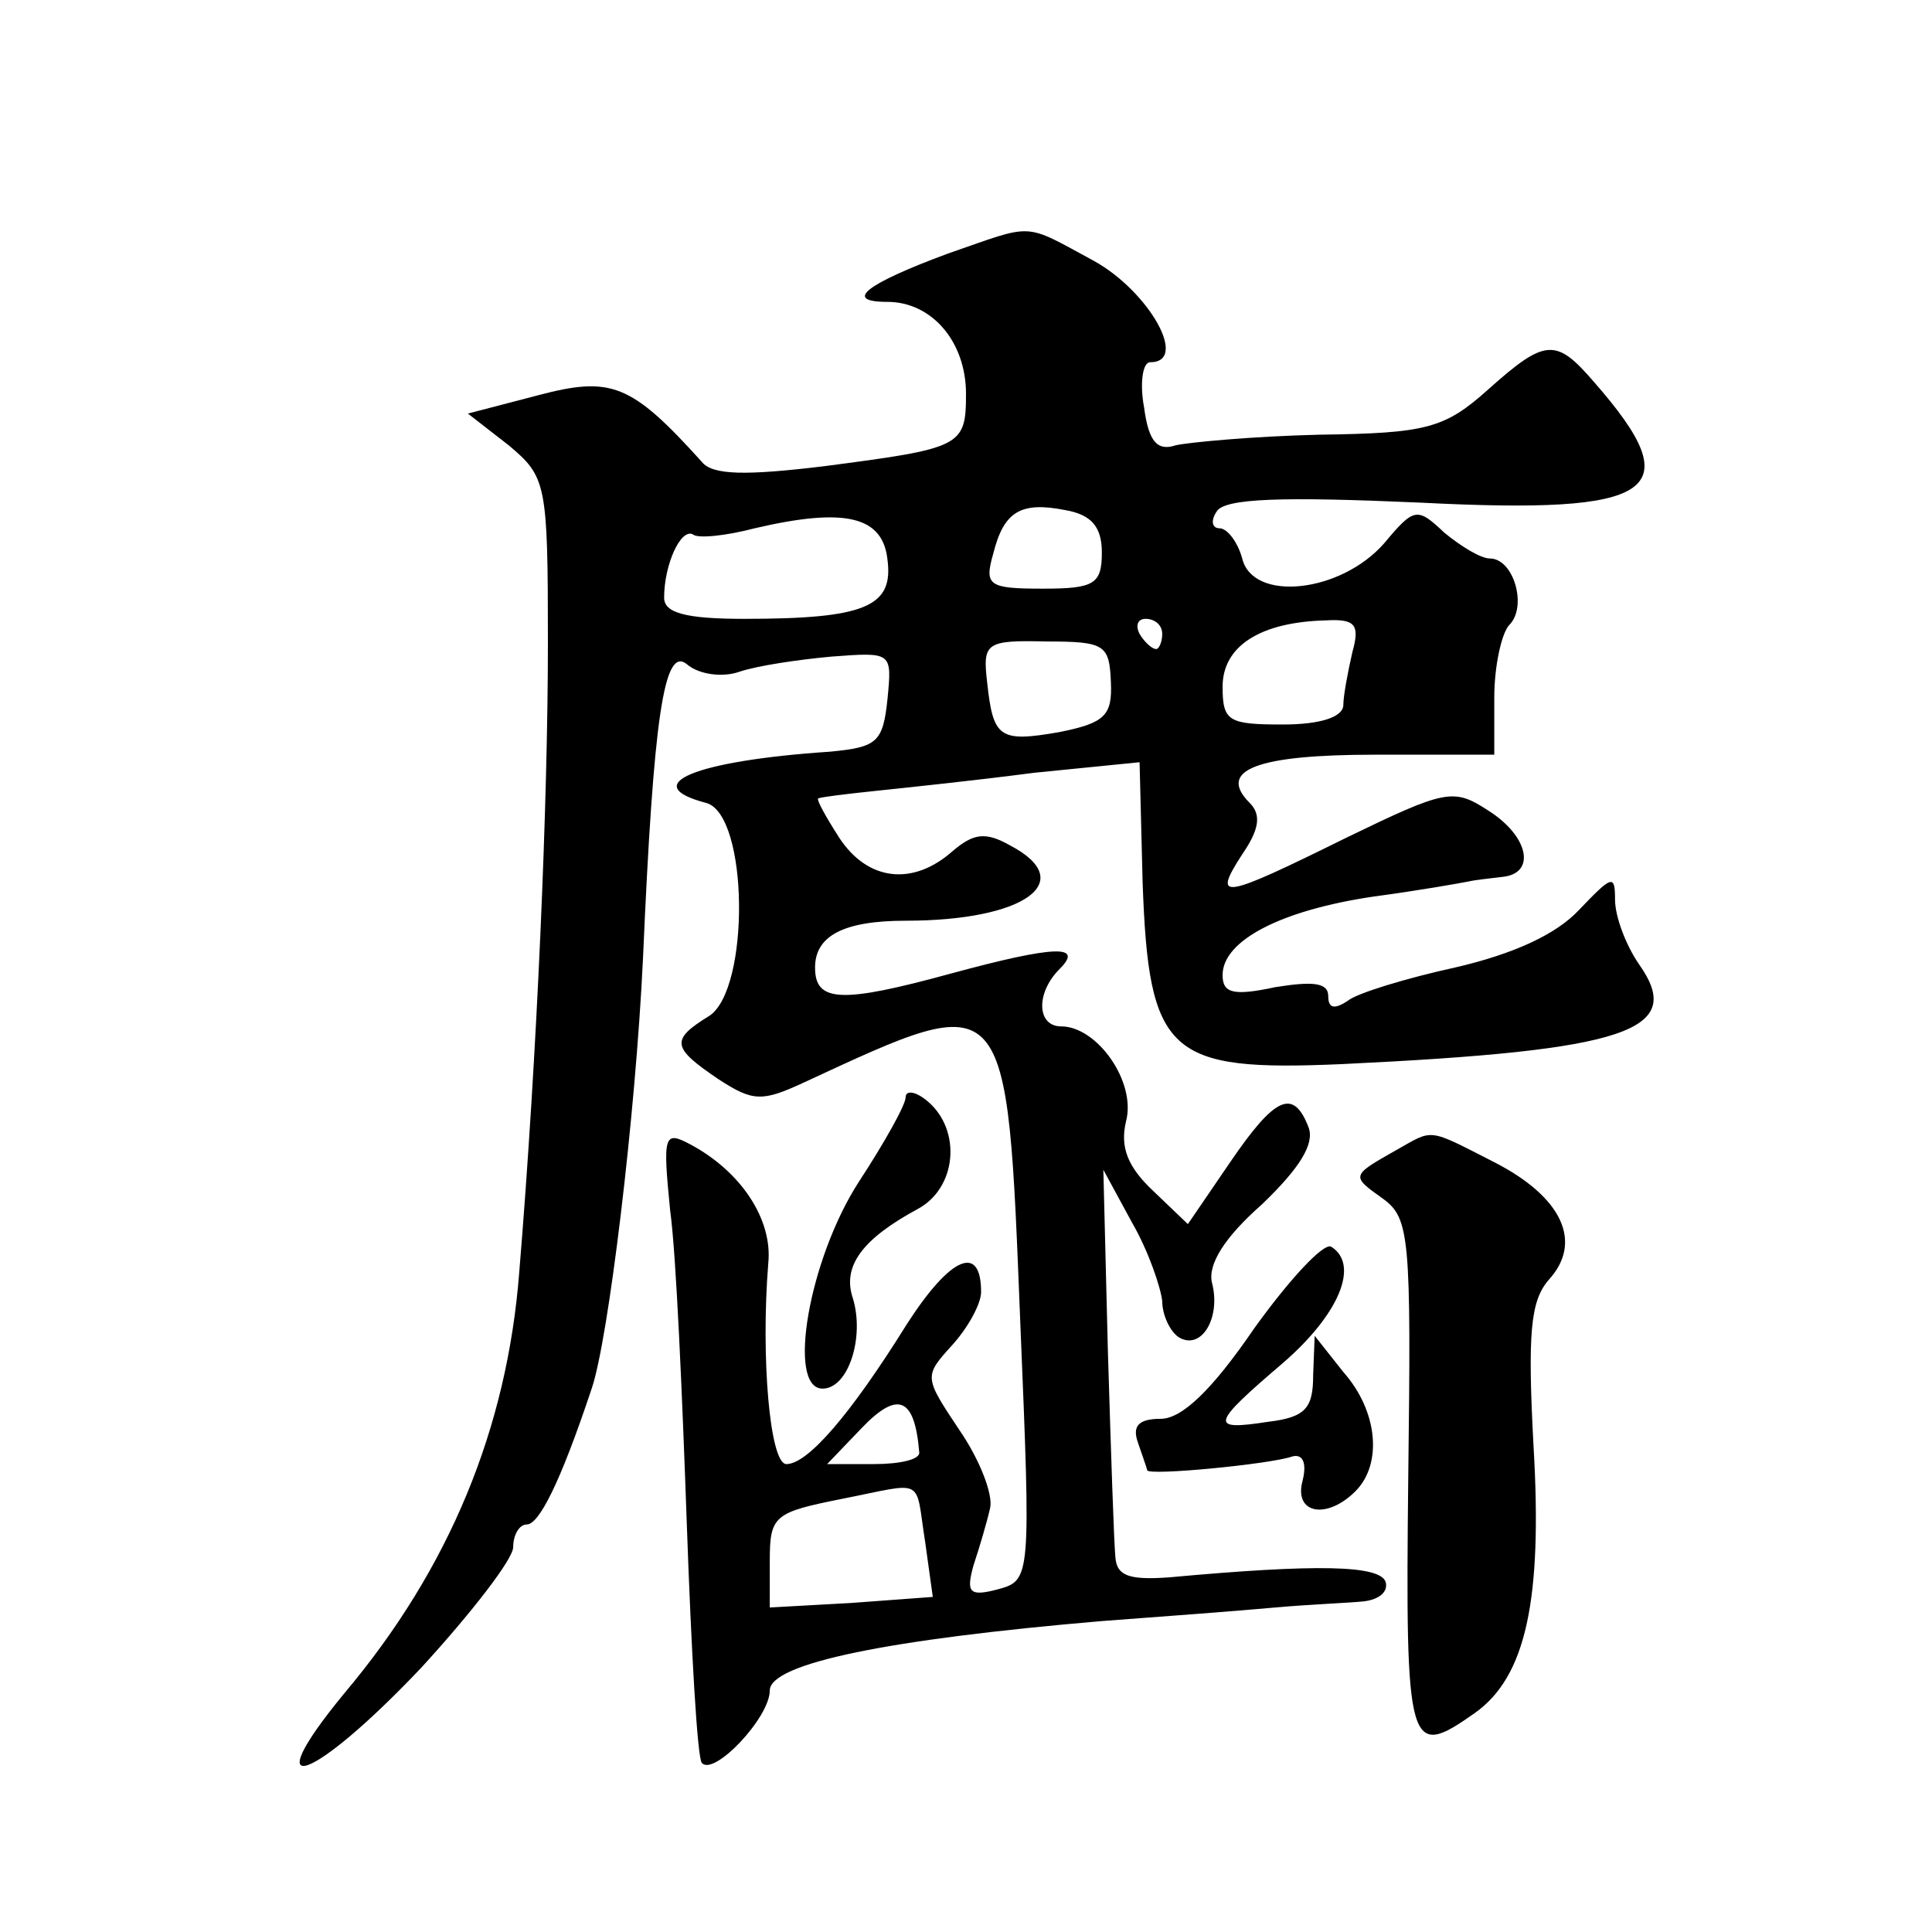 <?xml version="1.0" standalone="no"?>
<!DOCTYPE svg PUBLIC "-//W3C//DTD SVG 20010904//EN"
 "http://www.w3.org/TR/2001/REC-SVG-20010904/DTD/svg10.dtd">
<svg version="1.0" xmlns="http://www.w3.org/2000/svg"
 width="128pt" height="128pt" viewBox="0 0 128 128"
 preserveAspectRatio="xMidYMid meet">
<g transform="translate(0,128) scale(0.1,-0.1)"
fill="#0" stroke="none">
<path d="M628 1112 c-54 -20 -70 -32 -40 -32 29 0 52 -26 52 -61 0 -35 -3 -36 -95
-48 -50 -6 -73 -6 -80 3 -47 52 -60 57 -109 44 l-46 -12 27 -21 c25 -21 26 -25
26 -131 0 -104 -7 -272 -19 -417 -8 -103 -46 -196 -116 -279 -60 -73 -21 -59 51
17 33 36 61 72 61 80 0 8 4 15 9 15 8 0 22 27 43 90 11 32 29 180 34 285 7 161
14 207 29 195 8 -7 24 -9 35 -5 12 4 39 8 61 10 40 3 40 3 37 -28 -3 -29 -7 -32
-38 -35 -90 -6 -128 -22 -82 -34 28 -8 29 -123 2 -141 -26 -16 -25 -21 6 -42 23
-15 29 -15 57 -2 136 63 134 65 143 -160 7 -169 7 -170 -15 -176 -19 -5 -21 -2
-16 16 4 12 9 29 11 38 2 9 -7 32 -20 51 -24 36 -24 36 -5 57 10 11 19 27 19 35
0 32 -20 24 -49 -21 -38 -61 -66 -93 -80 -93 -11 0 -17 71 -12 133 3 29 -18 61
-52 79 -17 9 -18 6 -13 -44 4 -29 8 -122 11 -207 3 -85 7 -156 10 -159 8 -9 45
30 45 48 0 18 79 34 220 46 41 3 93 7 115 9 22 2 48 3 58 4 10 1 17 6 15 13 -4
11 -45 12 -143 3 -27 -2 -35 1 -36 13 -1 10 -3 71 -5 137 l-3 120 19 -35 c11 -19
19 -43 20 -52 0 -9 5 -20 11 -24 15 -9 28 13 22 36 -3 12 8 30 33 52 25 24 35 40
31 51 -10 26 -22 21 -52 -23 l-28 -41 -23 22 c-17 16 -22 29 -18 46 7 26 -19 63
-43 63 -16 0 -17 22 -1 38 16 16 -2 16 -72 -3 -73 -20 -90 -19 -90 4 0 21 19 31
60 31 79 0 115 26 69 50 -16 9 -24 8 -38 -4 -26 -23 -56 -20 -75 9 -9 14 -15 25
-14 26 2 1 19 3 38 5 19 2 67 7 105 12 l70 7 2 -79 c4 -115 17 -126 132 -121 189
9 228 22 197 66 -9 13 -16 32 -16 43 0 17 -2 16 -24 -7 -15 -16 -43 -29 -82 -38
-32 -7 -65 -17 -71 -22 -9 -6 -13 -5 -13 3 0 9 -10 10 -35 6 -28 -6 -35 -4 -35
8 0 23 39 43 100 52 30 4 58 9 63 10 4 1 14 2 22 3 23 2 18 27 -9 44 -23 15 -28
14 -94 -18 -83 -41 -89 -42 -69 -11 11 16 13 26 5 34 -22 22 5 32 83 32 l79 0 0
38 c0 21 5 43 10 48 12 12 3 44 -13 44 -6 0 -19 8 -30 17 -18 17 -20 17 -40 -7
-29 -33 -87 -39 -94 -10 -3 11 -10 20 -15 20 -5 0 -6 5 -2 11 5 9 44 10 135 6 157
-8 179 7 115 80 -25 29 -32 29 -70 -5 -29 -26 -41 -29 -112 -30 -43 -1 -86 -5 -95
-7 -12 -4 -18 2 -21 25 -3 16 -1 30 4 30 26 0 -1 47 -37 67 -48 26 -39 25 -97 5z
m102 -198 c0 -21 -5 -24 -39 -24 -36 0 -39 2 -33 23 7 28 18 35 48 29 17 -3 24
-11 24 -28z m-142 -5 c4 -31 -15 -39 -95 -39 -39 0 -53 4 -53 14 0 22 11 46 19
42 3 -3 22 -1 41 4 60 14 85 8 88 -21z m182 -49 c0 -5 -2 -10 -4 -10 -3 0 -8 5
-11 10 -3 6 -1 10 4 10 6 0 11 -4 11 -10z m126 -12 c-3 -13 -6 -29 -6 -35 0 -8
-15 -13 -40 -13 -36 0 -40 2 -40 25 0 27 25 43 69 44 19 1 22 -3 17 -21z m-160
-20 c1 -22 -4 -27 -34 -33 -40 -7 -44 -4 -48 33 -3 26 -1 28 39 27 39 0 42 -2 43
-27z m-127 -510 c1 -5 -13 -8 -30 -8 l-31 0 23 24 c24 25 35 20 38 -16z m4 -60
l5 -36 -54 -4 -54 -3 0 31 c0 30 3 32 48 41 56 11 48 15 55 -29z M600 553 c0 -5
-14 -30 -31 -56 -33 -51 -48 -137 -24 -137 17 0 28 34 20 60 -7 21 6 39 43 59 26
14 29 52 7 71 -8 7 -15 8 -15 3z M925 518 c-30 -17 -30 -17 -9 -32 18 -13 19 -25
17 -185 -2 -181 0 -187 44 -156 34 24 45 75 39 177 -4 75 -2 96 10 110 23 25 9
55 -36 78 -45 23 -40 22 -65 8z M831 400 c-28 -41 -48 -60 -62 -60 -15 0 -19 -5
-15 -16 3 -9 6 -17 6 -18 0 -4 82 4 96 9 7 2 10 -4 7 -16 -6 -22 16 -26 35 -7 18
18 15 53 -8 79 l-19 24 -1 -26 c0 -22 -5 -28 -30 -31 -39 -6 -38 -2 10 39 37 32
51 65 32 77 -5 3 -28 -22 -51 -54z"/>
</g>
</svg>
